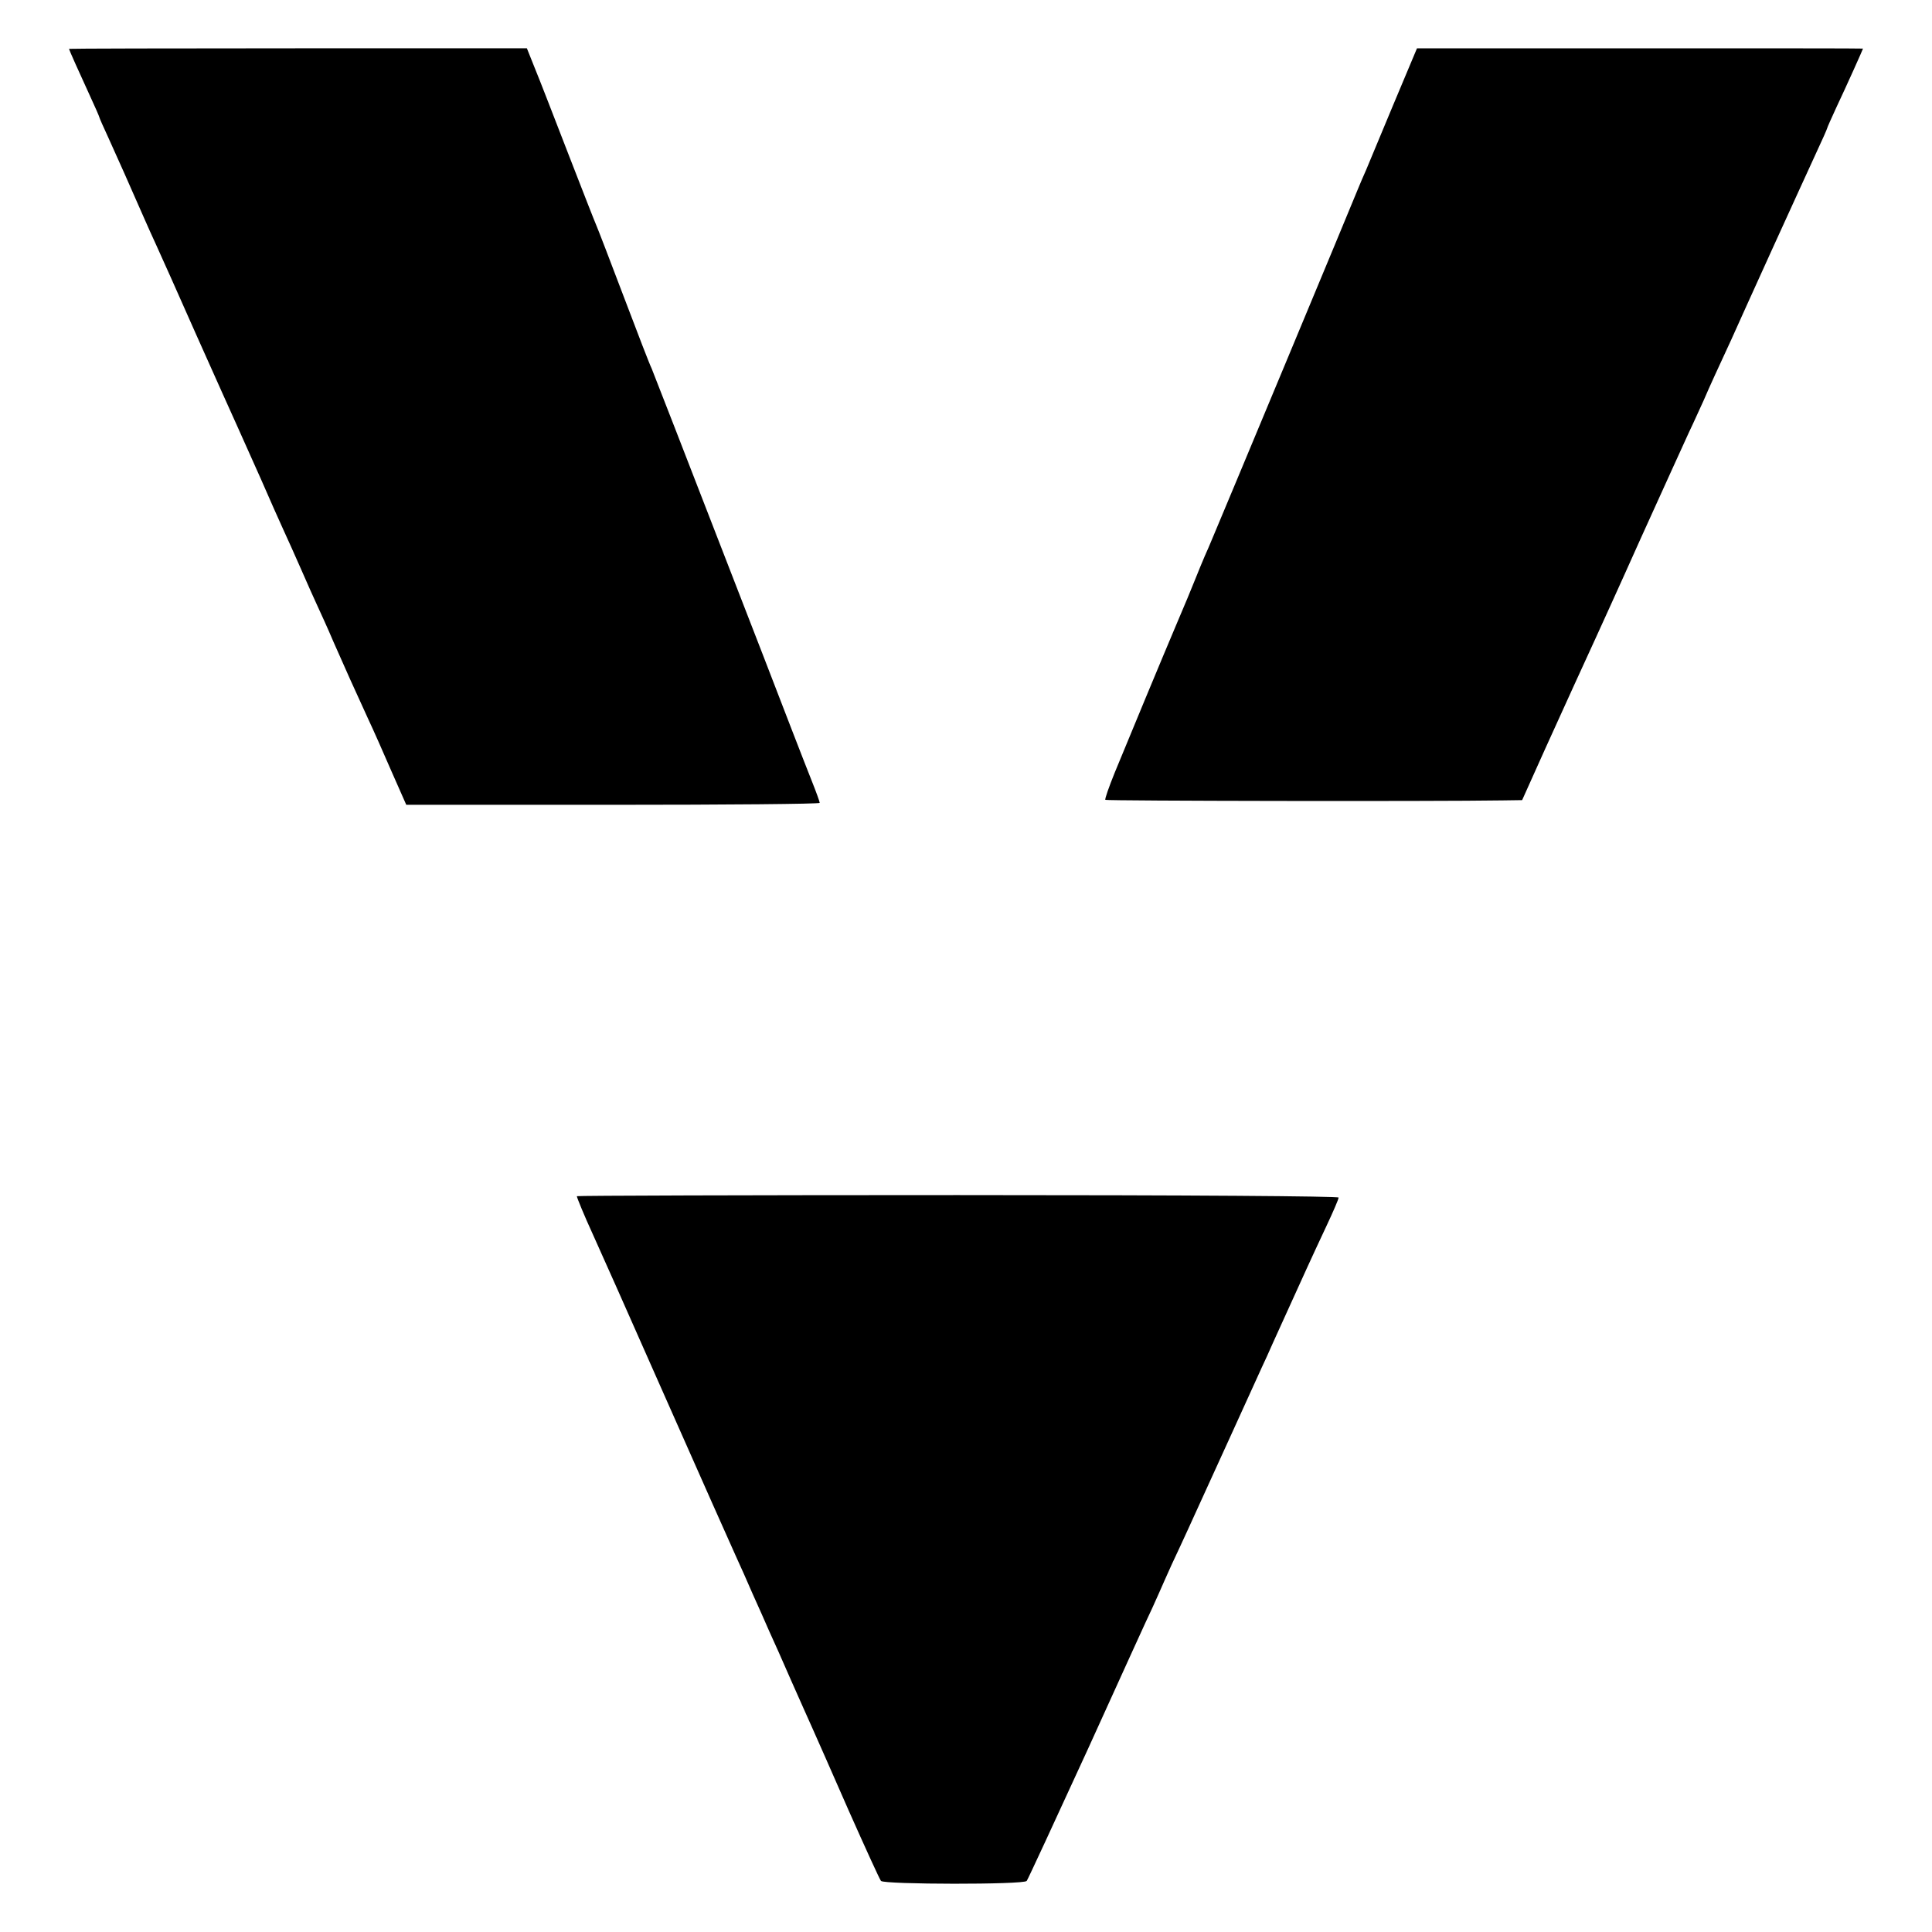 <?xml version="1.0" standalone="no"?>
<!DOCTYPE svg PUBLIC "-//W3C//DTD SVG 20010904//EN"
 "http://www.w3.org/TR/2001/REC-SVG-20010904/DTD/svg10.dtd">
<svg version="1.0" xmlns="http://www.w3.org/2000/svg"
 width="700pt" height="700pt" viewBox="0 0 700 700"
 preserveAspectRatio="xMidYMid meet">
<g transform="translate(0,700) scale(0.1,-0.1)"
fill="#000000" stroke="none">
<path d="M250 6823 c0 -3 39 -90 74 -166 20 -43 36 -80 36 -82 0 -2 15 -36 34
-77 30 -66 76 -169 128 -288 11 -25 31 -70 45 -100 14 -30 79 -176 145 -325
66 -148 133 -297 148 -330 15 -33 53 -118 85 -190 31 -71 68 -155 82 -185 14
-30 43 -95 65 -145 21 -49 48 -108 58 -130 10 -22 37 -80 58 -130 43 -98 76
-171 126 -280 18 -38 56 -124 85 -191 l53 -120 749 0 c412 0 749 3 749 7 0 4
-13 40 -29 80 -26 65 -109 280 -176 454 -326 841 -397 1023 -404 1040 -6 11
-51 128 -101 260 -50 132 -95 249 -100 260 -5 11 -50 126 -100 255 -50 129
-104 269 -121 310 l-30 75 -829 0 c-457 0 -830 -1 -830 -2z"/>
<path d="M5050 6625 c-46 -110 -91 -218 -100 -240 -10 -22 -23 -53 -30 -70
-16 -41 -508 -1221 -527 -1265 -8 -19 -20 -48 -28 -65 -7 -16 -23 -55 -35 -85
-22 -55 -27 -66 -73 -175 -37 -87 -173 -414 -218 -524 -21 -52 -37 -97 -34
-99 3 -4 1192 -6 1440 -2 l70 1 84 187 c80 176 138 304 181 397 10 22 85 186
165 365 81 179 160 352 175 385 16 33 39 85 53 115 24 56 46 103 100 220 16
36 82 182 147 325 65 143 137 300 159 348 23 49 41 90 41 92 0 2 15 36 34 77
36 76 96 210 96 212 0 1 -364 1 -808 1 l-808 0 -84 -200z"/>
<path d="M2090 2666 c0 -5 28 -73 57 -136 14 -30 131 -293 260 -585 129 -291
246 -555 260 -585 14 -30 41 -91 60 -135 20 -44 47 -105 60 -135 14 -30 50
-111 80 -180 31 -69 65 -147 78 -175 12 -27 71 -160 130 -295 60 -135 112
-249 117 -255 12 -13 517 -14 528 0 4 5 103 219 220 474 116 255 221 487 235
515 13 28 33 74 45 101 12 28 37 82 55 120 18 39 43 93 55 120 13 28 71 156
130 285 59 129 117 258 130 285 20 46 74 163 145 320 15 33 47 102 71 153 24
51 44 97 44 103 0 5 -526 9 -1380 9 -759 0 -1380 -2 -1380 -4z"/>
</g>
</svg>
